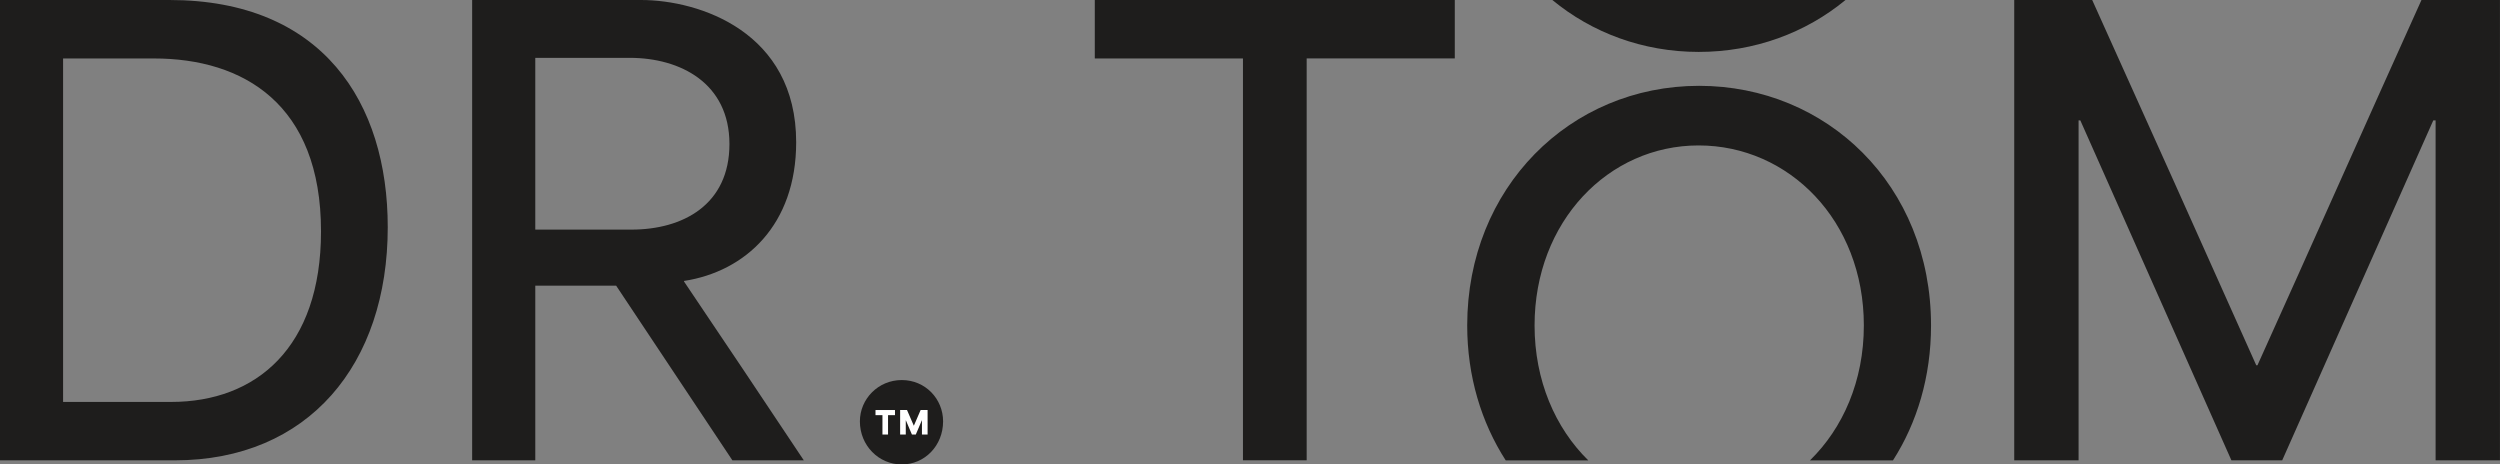 <svg viewBox="0 0 438.69 81.5" xmlns="http://www.w3.org/2000/svg" data-name="Layer 2" id="Layer_2">
  <rect x="0" y="0" width="438.69" height="81.5" fill="#808080" stroke="none"/>
  <defs>
    <style>
      .cls-1 {
        fill: #1e1d1c;
      }

      .cls-2 {
        fill: #fff;
      }
    </style>
  </defs>
  <g data-name="Layer 1" id="Layer_1-2">
    <g>
      <g>
        <path d="M192.11,10.26V0h63.17v10.25h-25.99v70.52h-11.18V10.26h-25.99Z" class="cls-1"></path>
        <path d="M298.16,15.06c-22.68,0-40.7,17.91-40.7,42.05,0,8.91,2.47,17.01,6.76,23.68h14.49c-5.81-5.7-9.43-14.04-9.43-23.68,0-18.23,12.95-31.59,28.78-31.59s29,13.16,29,31.59c0,9.74-3.67,18.03-9.46,23.68h14.57c4.23-6.61,6.68-14.68,6.68-23.68,0-24.65-18.33-42.05-40.7-42.05Z" class="cls-1"></path>
        <path d="M353.46,0h13.67c9.63,21.33,19.26,42.77,28.79,64.1h.21C405.76,42.77,415.28,21.34,424.91,0h13.77v80.78h-11.29V21.13h-.41c-8.8,19.88-17.71,39.77-26.51,59.65h-8.91c-8.8-19.88-17.71-39.77-26.51-59.65h-.31v59.65h-11.29V0Z" class="cls-1"></path>
        <path d="M323.84,0c-7.02,5.79-15.99,9.11-25.76,9.11S279.35,5.74,272.4,0h51.44Z" class="cls-1"></path>
      </g>
      <g>
        <path d="M0,0h29.72c26.92,0,38.32,18.02,38.32,39.87,0,24.03-13.88,40.91-37.39,40.91H0V0ZM30.03,70.53c14.91,0,26.3-9.53,26.3-29.93,0-22.37-13.67-30.34-29.31-30.34h-15.95v60.27h18.95Z" class="cls-1"></path>
        <path d="M82.85,0h29.62c10.25,0,27.24,5.59,27.24,24.96,0,14.5-8.91,22.68-19.68,24.34v.1c7.04,10.46,14.08,20.92,21.02,31.38h-12.53l-20.4-30.65h-14.19v30.65h-11.08V0ZM110.81,40.29c9.01,0,17.19-4.35,17.19-15.02s-8.6-15.12-17.5-15.12h-16.57v30.14h16.88Z" class="cls-1"></path>
        <path d="M150.89,73.94c0-3.93,3.21-7.25,7.35-7.25s7.25,3.31,7.25,7.25c0,4.25-3.21,7.56-7.25,7.56s-7.35-3.31-7.35-7.56Z" class="cls-1"></path>
        <g>
          <path d="M153.63,72.85v-.9h3.42v.9h-1.22v3.4h-.98v-3.4h-1.22Z" class="cls-2"></path>
          <path d="M157.94,71.95h1.22c.4.91.79,1.83,1.19,2.75h.01c.4-.92.79-1.83,1.19-2.75h1.22v4.3h-.99v-2.49h-.02l-1.06,2.49h-.68l-1.06-2.49h-.02v2.49h-.99v-4.3Z" class="cls-2"></path>
        </g>
      </g>
    </g>
  </g>
</svg>